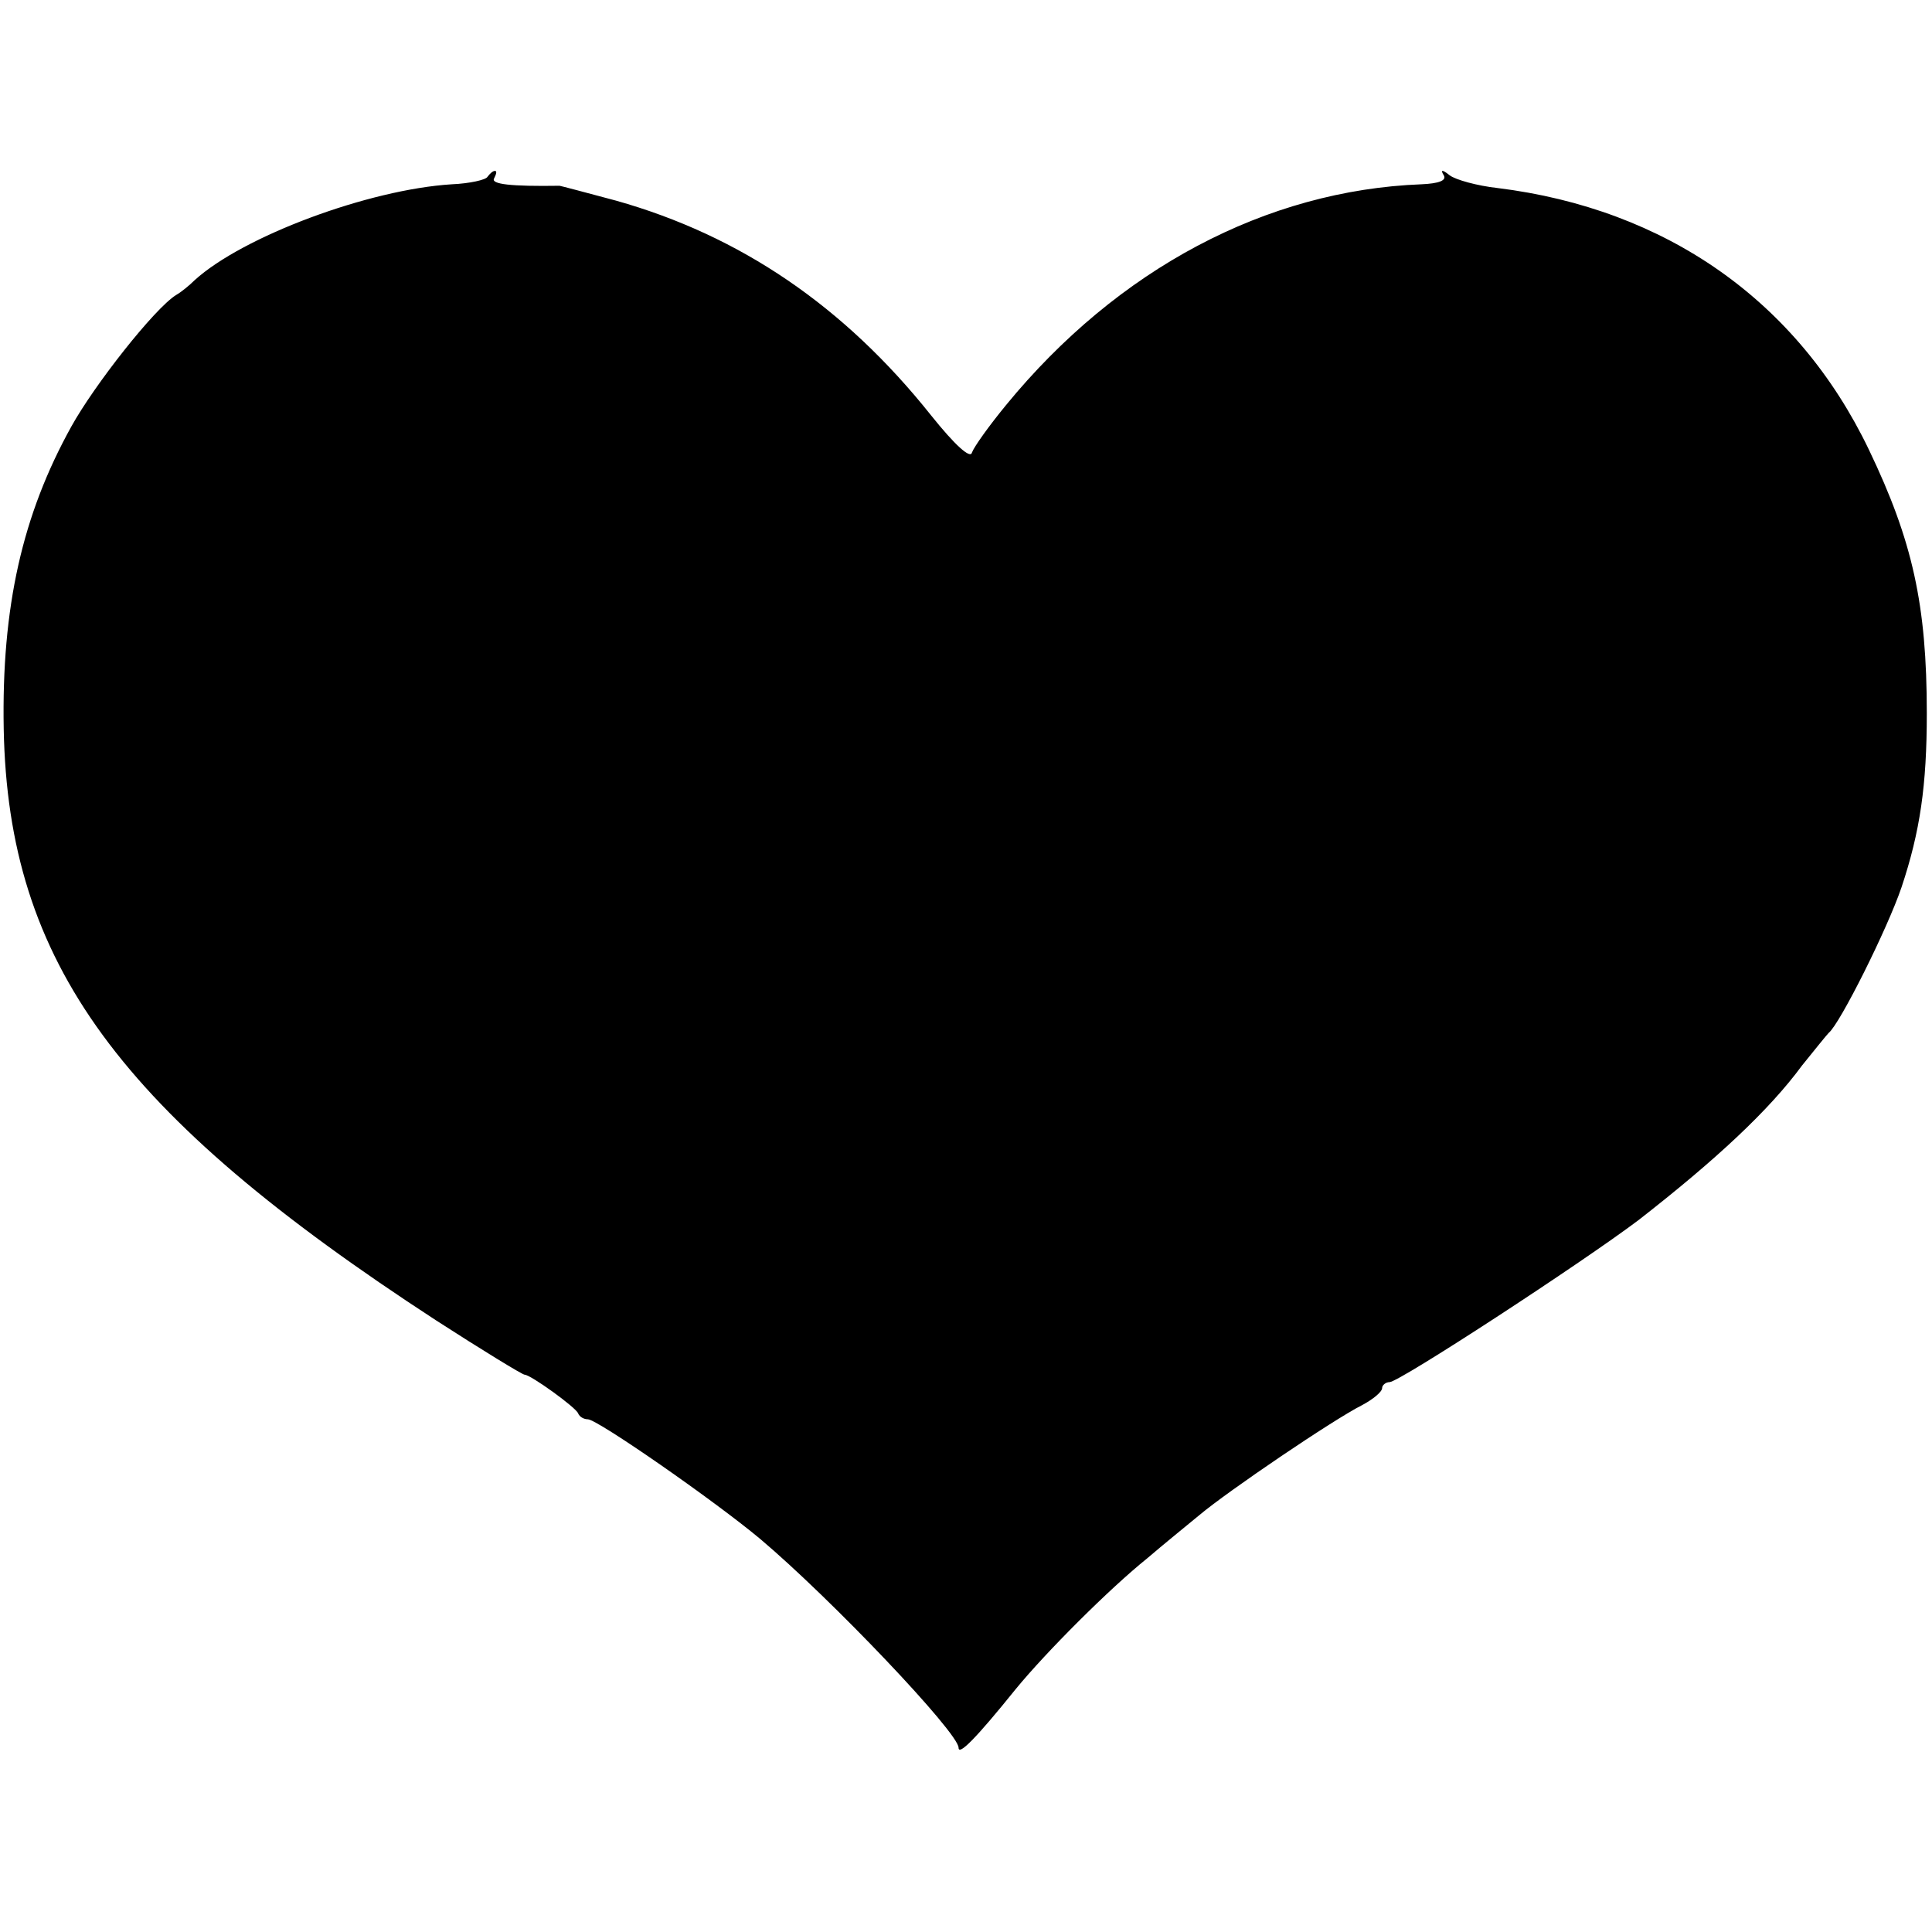 <?xml version="1.0" standalone="no"?>
<!DOCTYPE svg PUBLIC "-//W3C//DTD SVG 20010904//EN"
 "http://www.w3.org/TR/2001/REC-SVG-20010904/DTD/svg10.dtd">
<svg version="1.0" xmlns="http://www.w3.org/2000/svg"
 width="260pt" height="260pt" viewBox="0 0 260 260"
 preserveAspectRatio="xMidYMid meet">
<g transform="translate(0,260) scale(0.1,-0.1)"
fill="#000000" stroke="none">
<path d="M656 2362 c-2 -4 -24 -9 -48 -10 -112 -7 -281 -70 -346 -129 -7 -7
-18 -16 -25 -20 -29 -18 -110 -121 -141 -177 -66 -119 -94 -243 -91 -407 6
-315 155 -518 582 -796 62 -40 116 -73 119 -73 8 0 69 -44 72 -52 2 -5 8 -8
13 -8 13 0 171 -110 232 -161 96 -81 267 -261 267 -281 0 -11 23 12 77 79 41
50 126 135 177 176 21 18 53 44 70 58 38 32 181 129 219 148 15 8 27 18 27 23
0 4 5 8 10 8 13 0 258 160 335 218 104 81 176 148 220 208 17 21 33 41 36 44
15 12 79 140 98 196 25 75 34 137 34 234 0 146 -19 232 -78 355 -96 200 -273
324 -500 352 -27 3 -56 11 -64 17 -10 8 -13 8 -8 0 4 -7 -7 -11 -30 -12 -209
-8 -409 -114 -559 -297 -23 -28 -43 -56 -46 -64 -2 -9 -23 10 -55 50 -117 147
-257 242 -424 289 -41 11 -75 20 -76 20 -65 -1 -93 2 -88 10 3 6 4 10 1 10 -3
0 -7 -4 -10 -8z"/>
</g>
</svg>
